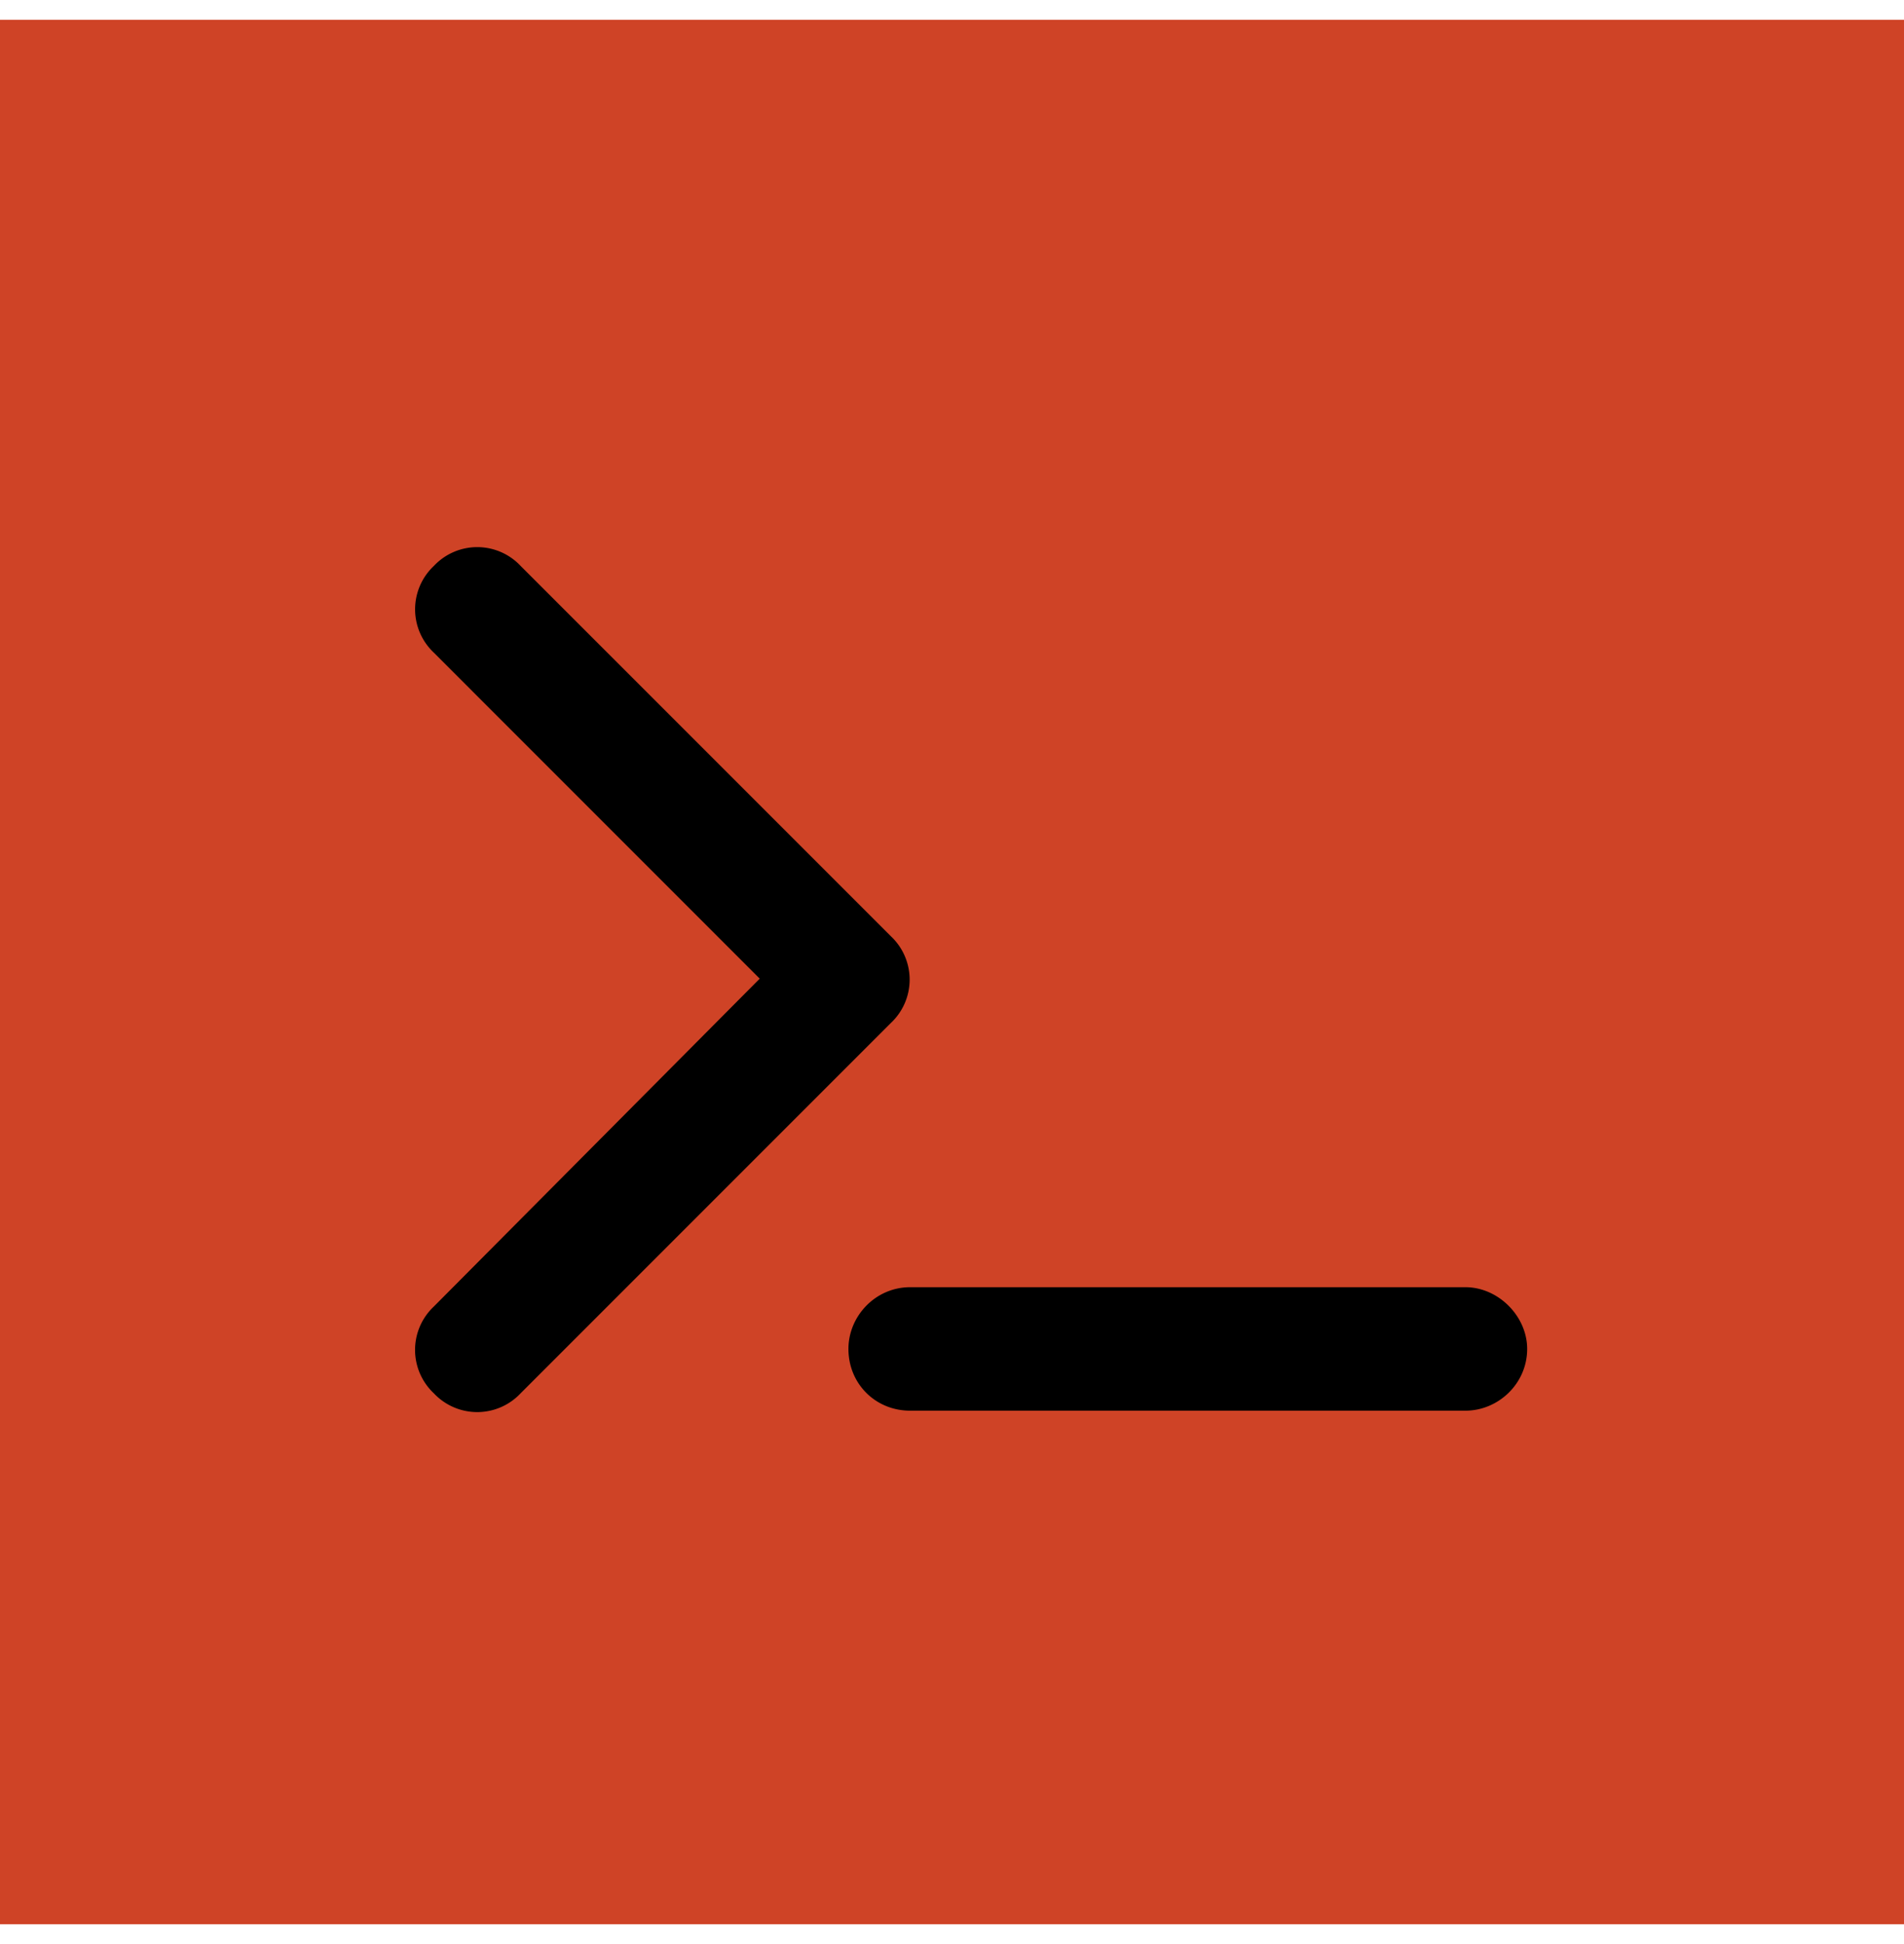 <svg width="48" height="49" fill="none" xmlns="http://www.w3.org/2000/svg"><path fill="#CF4326" d="M0 .5h48v48H0z"/><path d="M10.938 16.451a1.5 1.5 0 0 1 0-2.187 1.499 1.499 0 0 1 2.187 0l9.333 9.333a1.499 1.499 0 0 1 0 2.188l-9.333 9.333a1.5 1.5 0 0 1-2.188 0 1.5 1.5 0 0 1 0-2.187l8.216-8.264-8.215-8.216zm26.006 15.993c.827 0 1.556.73 1.556 1.556 0 .875-.73 1.556-1.556 1.556h-14c-.875 0-1.555-.681-1.555-1.556 0-.826.68-1.556 1.555-1.556h14z" fill="#000"/></svg>